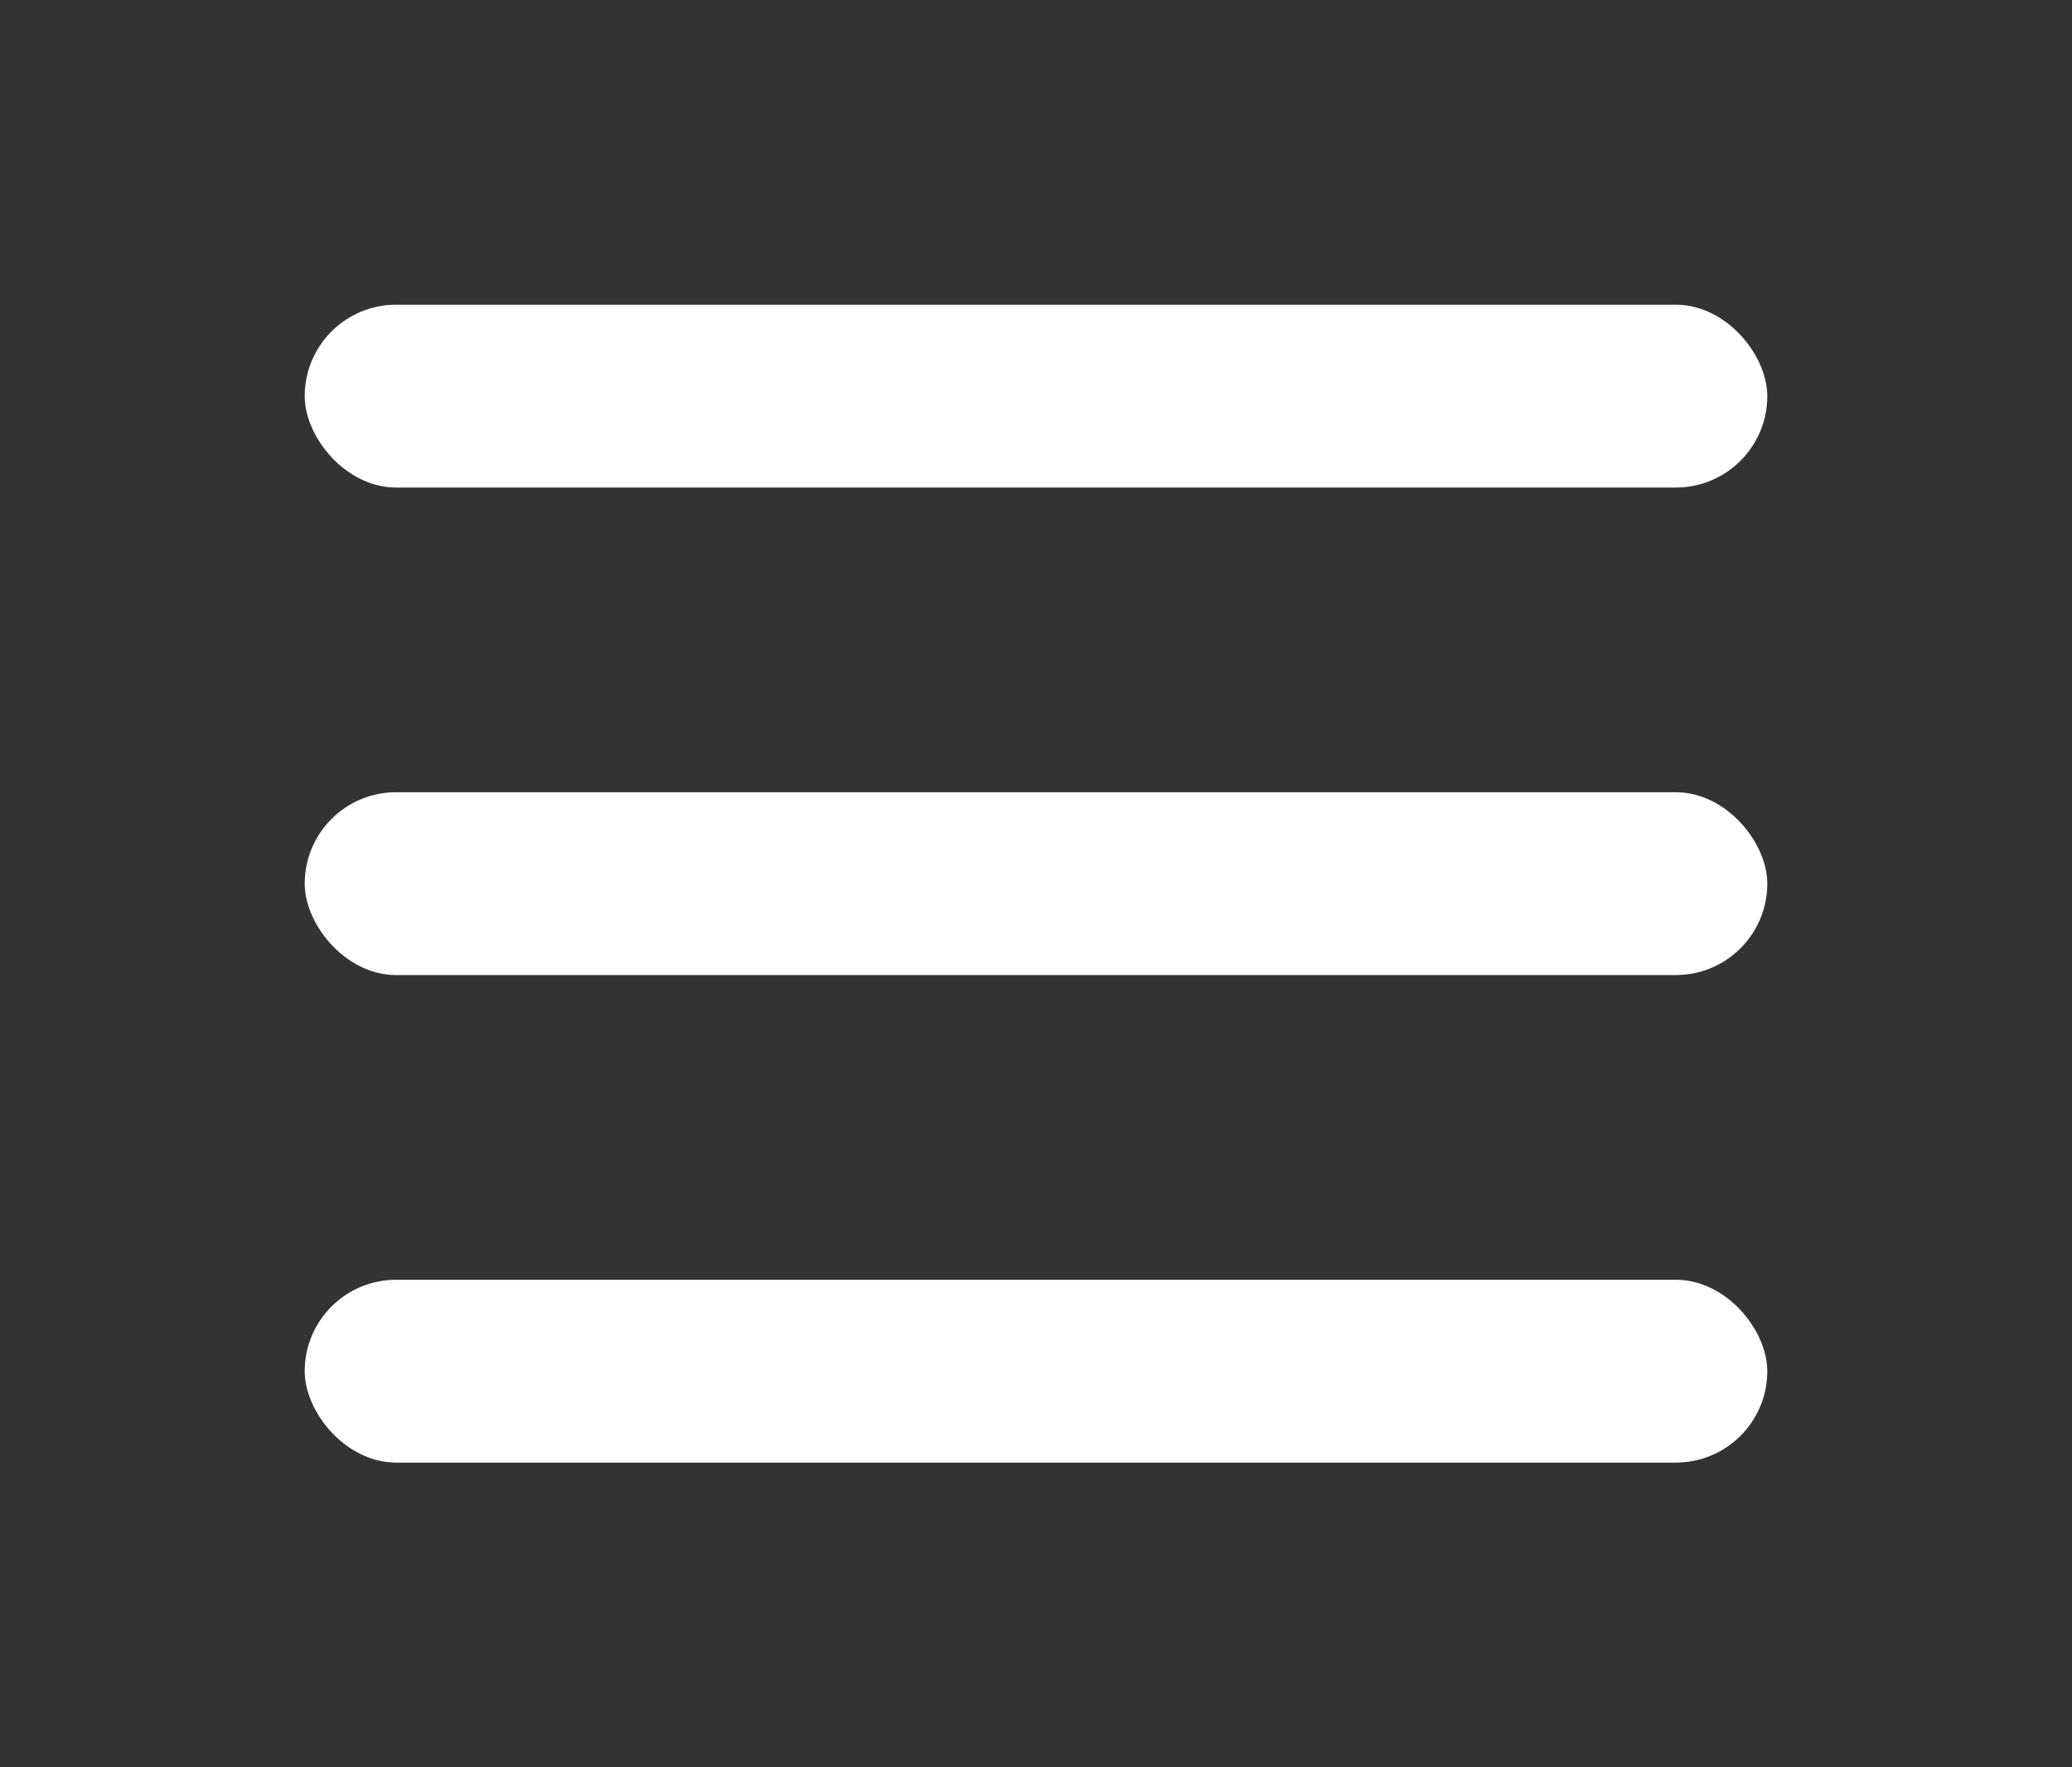<?xml version="1.0" encoding="UTF-8"?> <svg xmlns="http://www.w3.org/2000/svg" width="68" height="58" viewBox="0 0 68 58" fill="none"><rect x="0" y="0" width="68" height="58" fill="#333333" stroke="none"/><rect x="10" y="10" width="48" height="6" rx="3" fill="white"></rect><rect x="10" y="26" width="48" height="6" rx="3" fill="white"></rect><rect x="10" y="42" width="48" height="6" rx="3" fill="white"></rect></svg> 